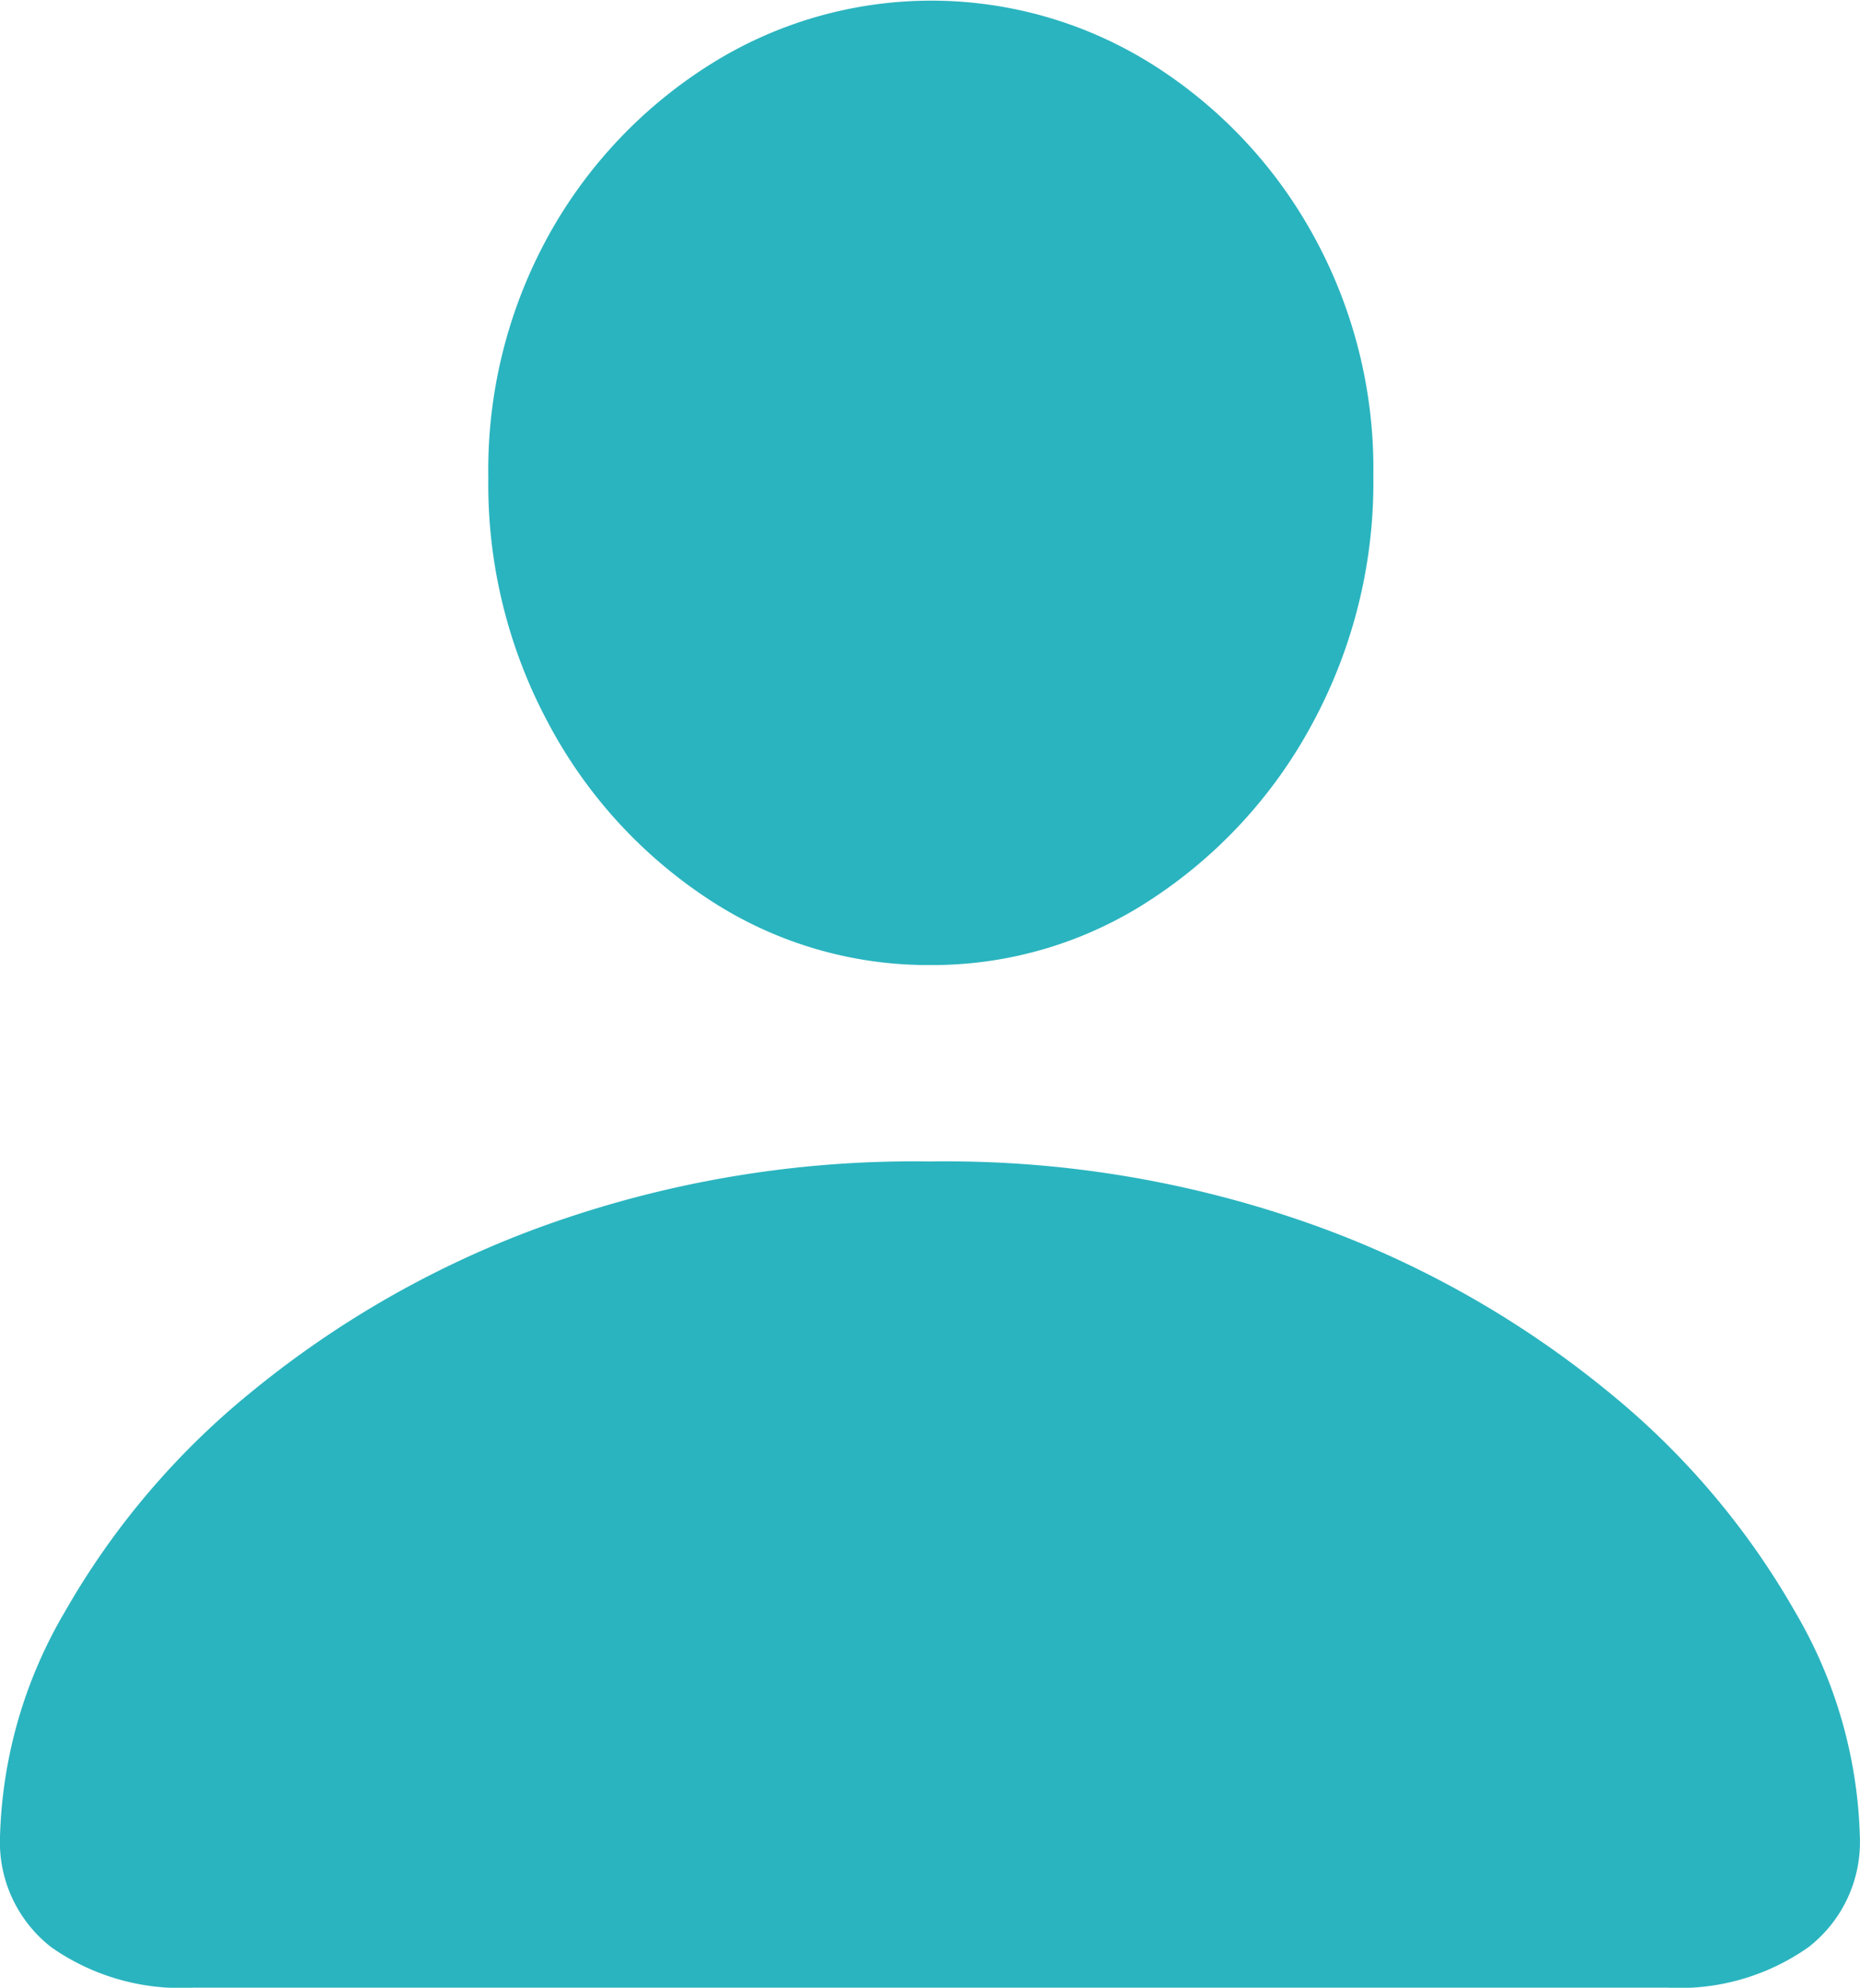 <svg xmlns="http://www.w3.org/2000/svg" width="13.484" height="14.41" viewBox="0 0 13.484 14.41">
  <path id="パス_79282" data-name="パス 79282" d="M3.759,18.413h10.68a1.62,1.62,0,0,0,1.025-.293.964.964,0,0,0,.373-.8,3.388,3.388,0,0,0-.467-1.627A5.668,5.668,0,0,0,14.021,14.1a7.2,7.2,0,0,0-2.126-1.209,7.915,7.915,0,0,0-2.8-.467,7.915,7.915,0,0,0-2.8.467A7.2,7.2,0,0,0,4.17,14.1a5.668,5.668,0,0,0-1.349,1.594,3.388,3.388,0,0,0-.467,1.627.964.964,0,0,0,.373.8A1.633,1.633,0,0,0,3.759,18.413ZM9.1,11a2.878,2.878,0,0,0,1.592-.471,3.5,3.5,0,0,0,1.174-1.276,3.673,3.673,0,0,0,.444-1.8,3.5,3.5,0,0,0-.444-1.759,3.4,3.4,0,0,0-1.174-1.233,3.009,3.009,0,0,0-3.186.008A3.417,3.417,0,0,0,6.334,5.705a3.522,3.522,0,0,0-.44,1.76,3.66,3.66,0,0,0,.44,1.791A3.472,3.472,0,0,0,7.5,10.529,2.891,2.891,0,0,0,9.1,11Z" transform="translate(-2.354 -4.004)" fill="#2ab4bf"/>
</svg>
